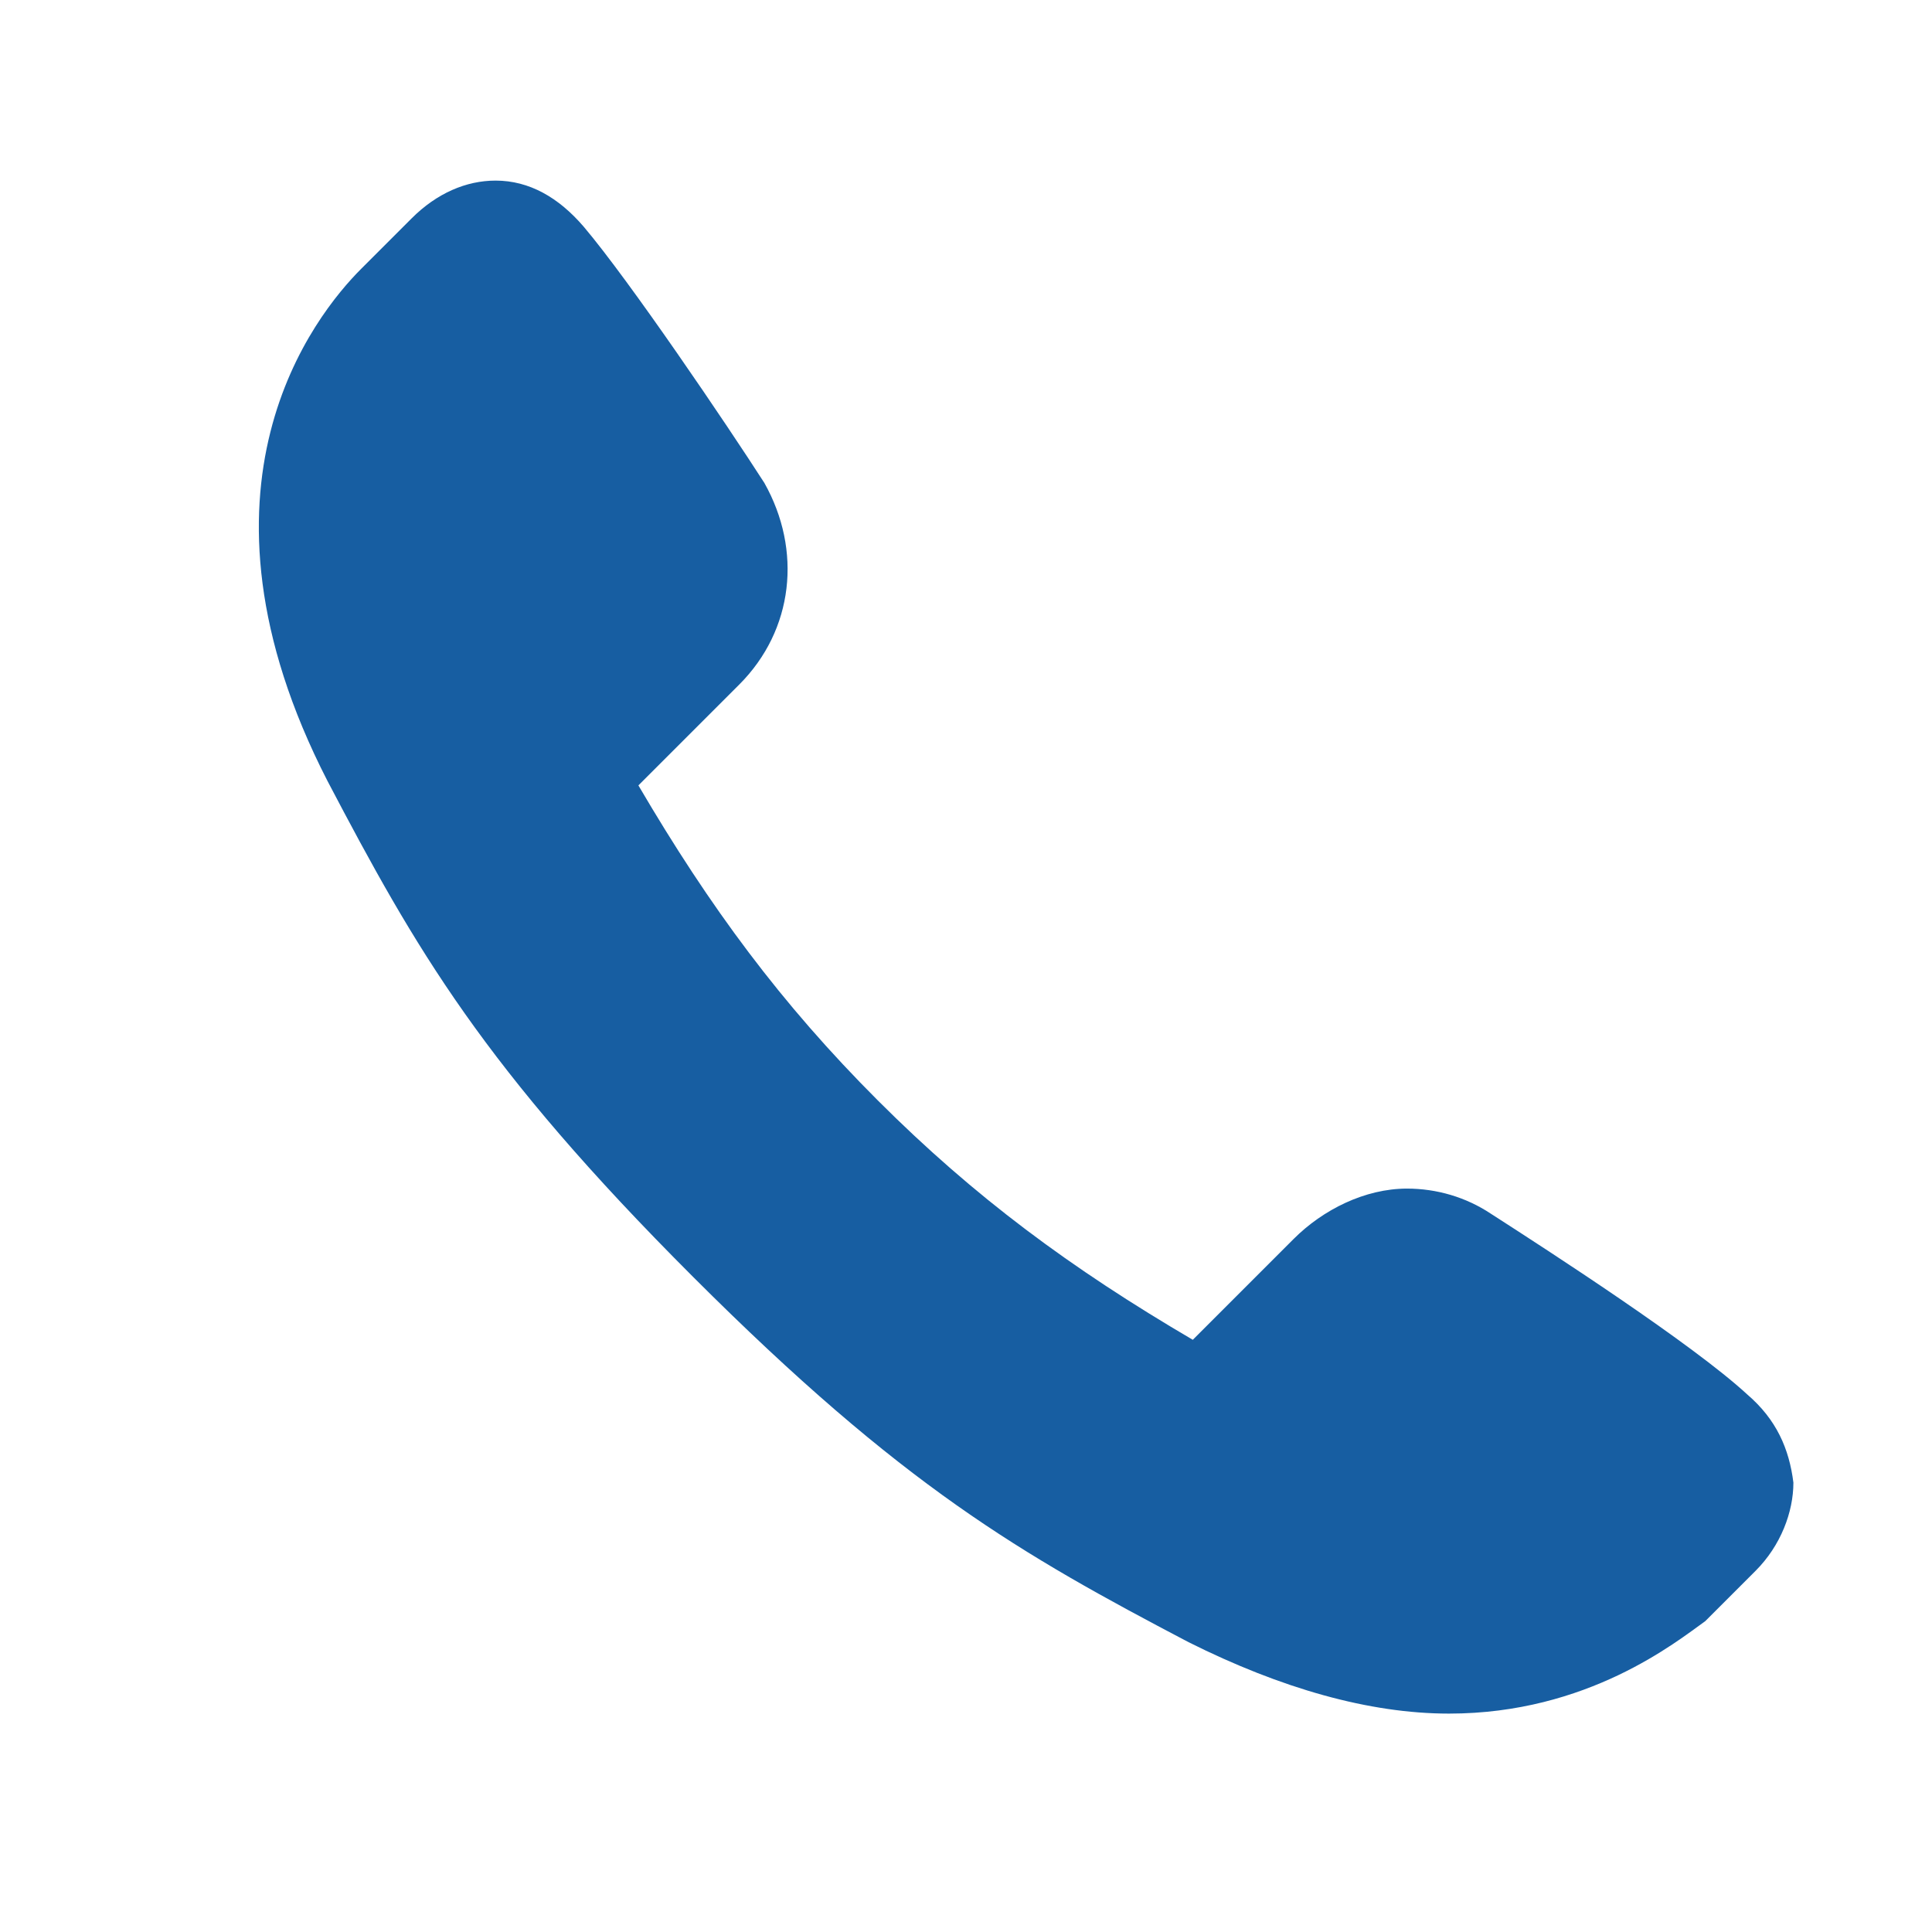 <?xml version="1.0" encoding="utf-8"?>
<!-- Generator: Adobe Illustrator 25.3.1, SVG Export Plug-In . SVG Version: 6.00 Build 0)  -->
<svg version="1.1" id="レイヤー_1" xmlns="http://www.w3.org/2000/svg" xmlns:xlink="http://www.w3.org/1999/xlink" x="0px"
	 y="0px" viewBox="0 0 46 46" style="enable-background:new 0 0 46 46;" xml:space="preserve">
<style type="text/css">
	.st0{fill:#175EA2;}
</style>
<path class="st0" d="M34.5,40.8c-1.9,0-4-0.6-6.2-1.7c-4-2.1-6.8-3.7-11.8-8.7s-6.6-7.8-8.7-11.8c-3.6-7-0.3-11.1,0.8-12.2l1.2-1.2
	c0.6-0.6,1.3-0.9,2-0.9c0.8,0,1.5,0.4,2.1,1.1c1.1,1.3,3.4,4.7,4.3,6.1c0.9,1.6,0.7,3.5-0.6,4.8l-2.4,2.4c1.7,2.9,3.4,5.2,5.7,7.5
	s4.6,4,7.5,5.7l2.4-2.4c0.7-0.7,1.7-1.2,2.7-1.2c0.7,0,1.4,0.2,2,0.6c1.4,0.9,4.8,3.1,6.1,4.3c0.7,0.6,1,1.3,1.1,2.1
	c0,0.7-0.3,1.5-0.9,2.1l-1.2,1.2C39.9,39.1,37.8,40.8,34.5,40.8L34.5,40.8z"/>
</svg>

